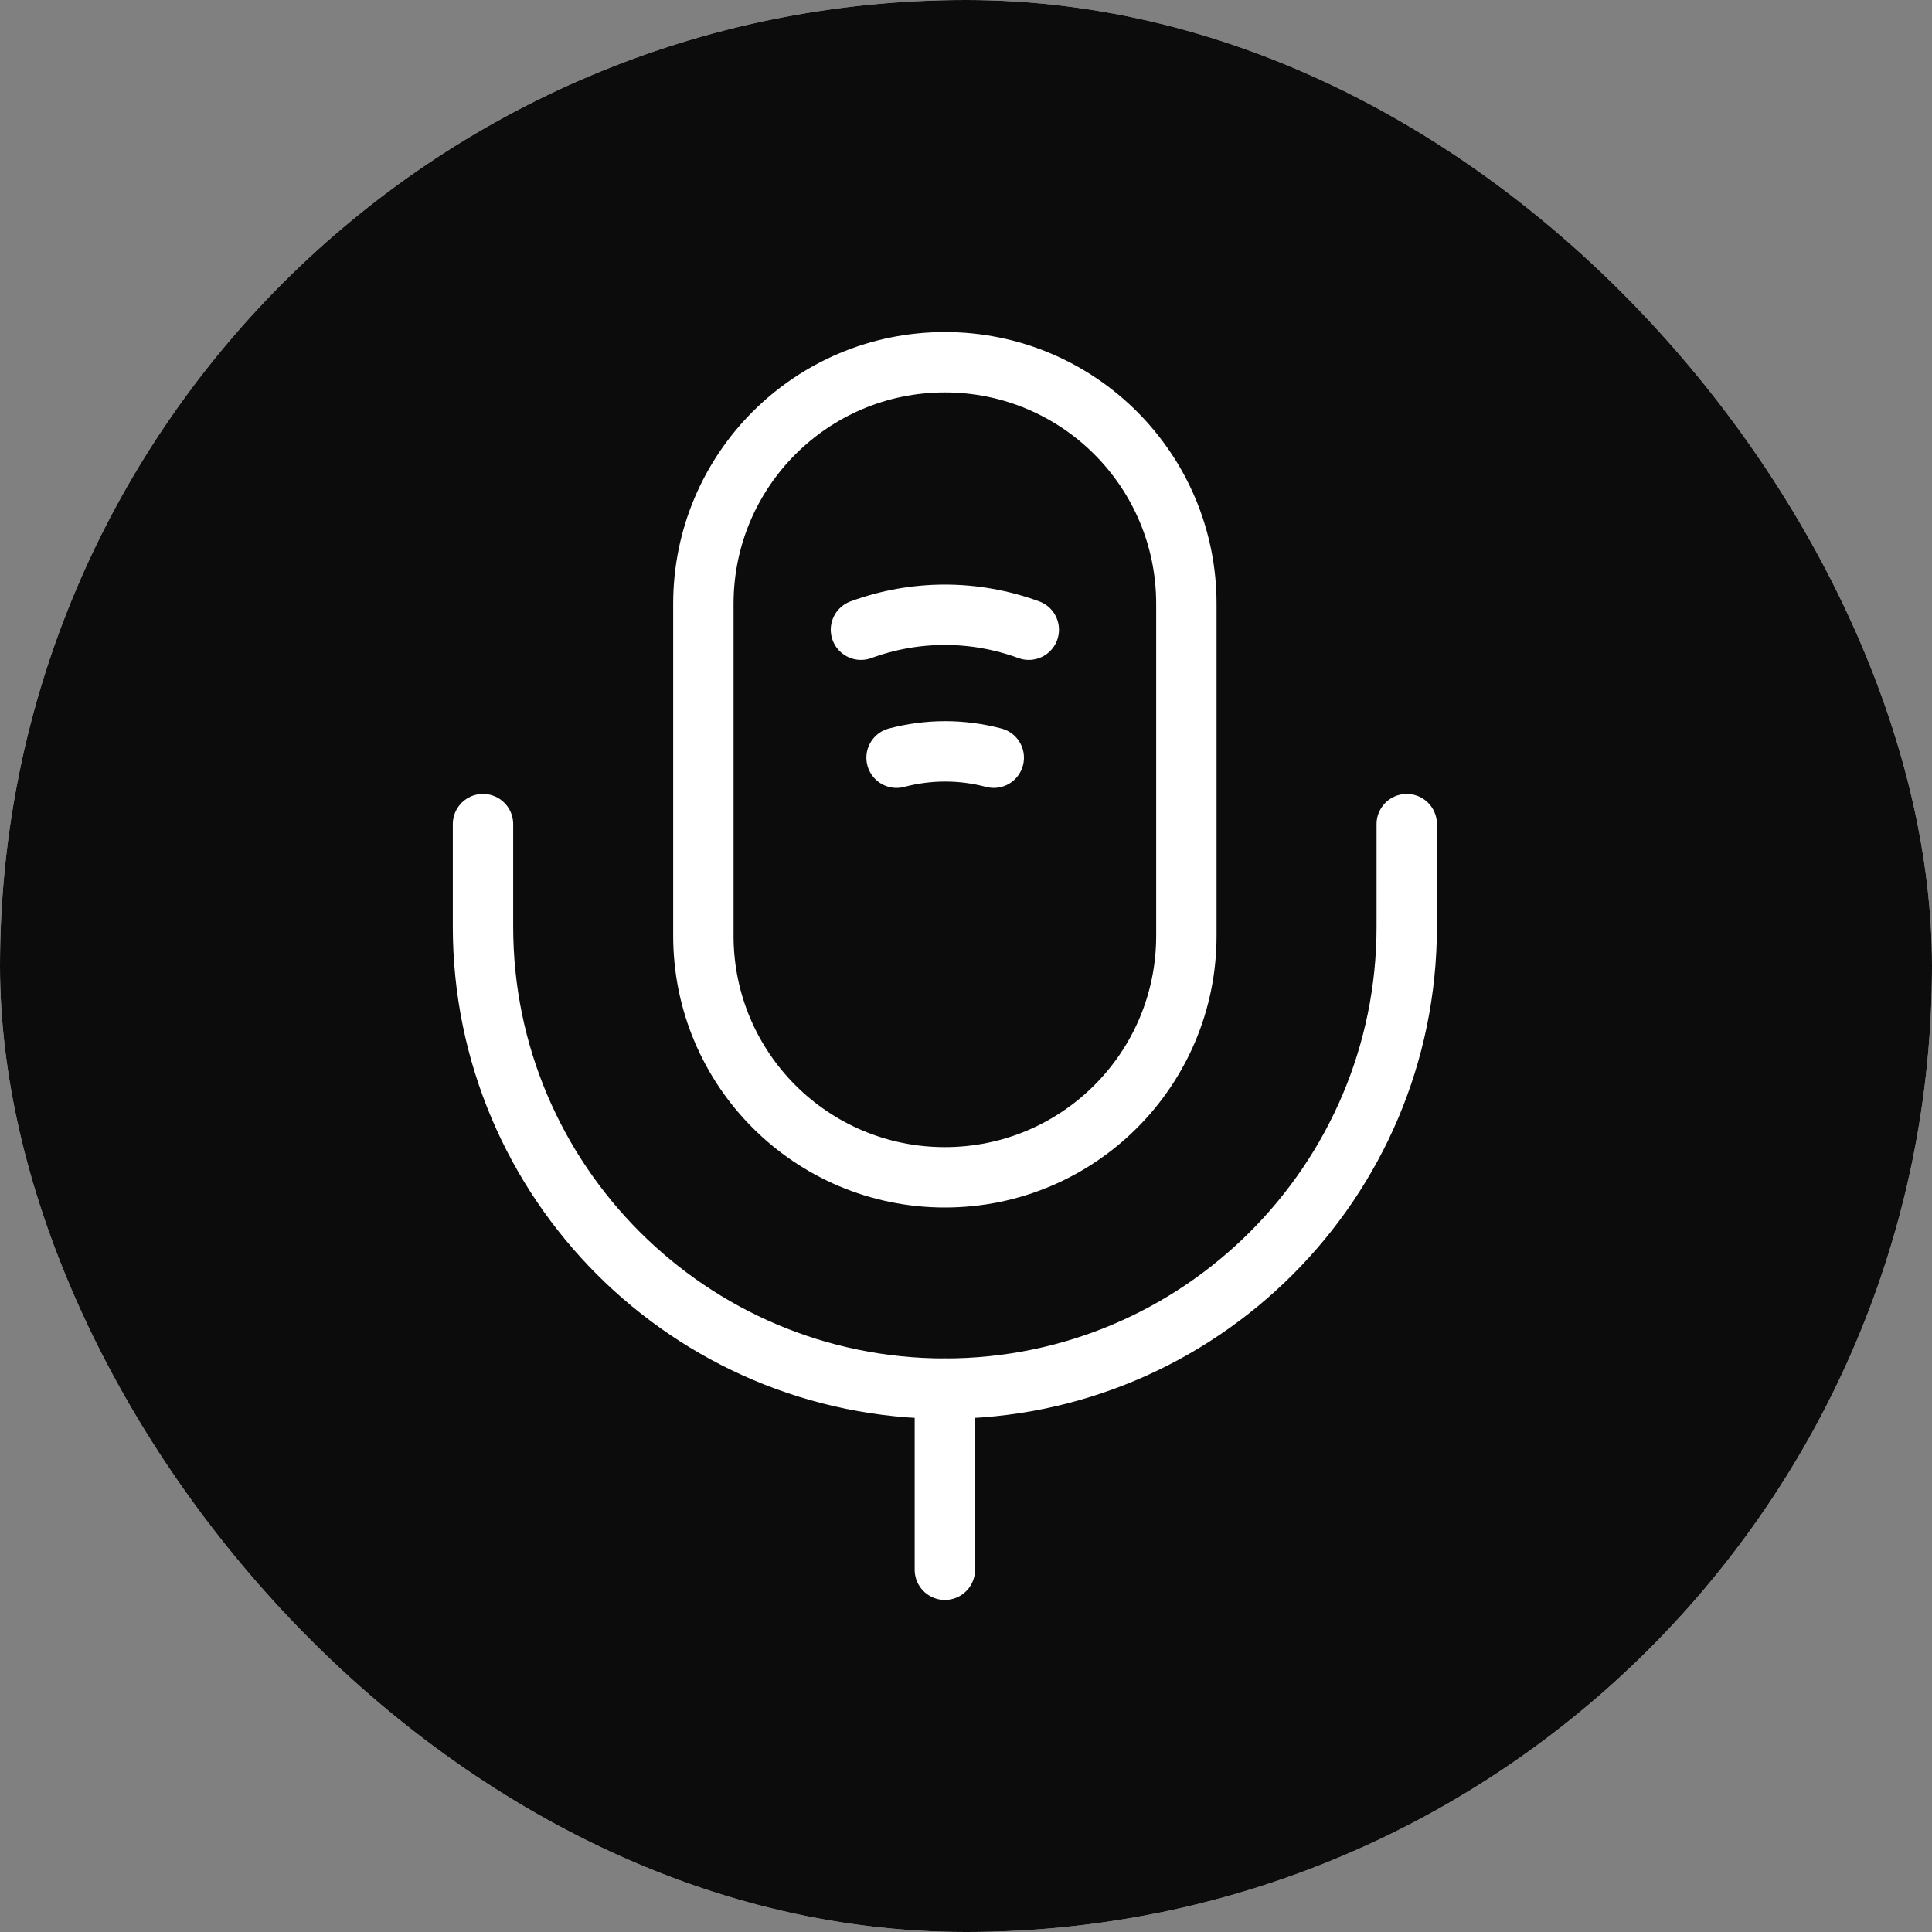 <svg width="32" height="32" viewBox="0 0 32 32" fill="none" xmlns="http://www.w3.org/2000/svg">
<rect x="0" y="0" width="32" height="32" fill="#808080" stroke="none"/>
<g clip-path="url(#clip0_18_2)">
<rect width="32" height="32" rx="16" fill="white"/>
<path opacity="0.95" d="M0 0H32V32H0V0Z" fill="url(#paint0_linear_18_2)"/>
<path d="M15.65 19.5C17.86 19.5 19.65 17.71 19.65 15.5V10C19.65 7.79 17.86 6 15.65 6C13.44 6 11.65 7.79 11.65 10V15.5C11.65 17.71 13.44 19.5 15.65 19.5Z" stroke="white" stroke-linecap="round" stroke-linejoin="round"/>
<path d="M8 13.65V15.35C8 19.57 11.43 23 15.65 23C19.87 23 23.3 19.57 23.3 15.35V13.65" stroke="white" stroke-linecap="round" stroke-linejoin="round"/>
<path d="M14.26 10.43C15.16 10.1 16.14 10.1 17.04 10.43" stroke="white" stroke-linecap="round" stroke-linejoin="round"/>
<path d="M14.85 12.55C15.38 12.41 15.93 12.41 16.46 12.55" stroke="white" stroke-linecap="round" stroke-linejoin="round"/>
<path d="M15.65 23V26" stroke="white" stroke-linecap="round" stroke-linejoin="round"/>
</g>
<defs>
<linearGradient id="paint0_linear_18_2" x1="4.483" y1="14.815" x2="25.227" y2="14.815" gradientUnits="userSpaceOnUse">
<stop/>
<stop offset="1"/>
</linearGradient>
<clipPath id="clip0_18_2">
<rect width="32" height="32" rx="16" fill="white"/>
</clipPath>
</defs>
</svg>
